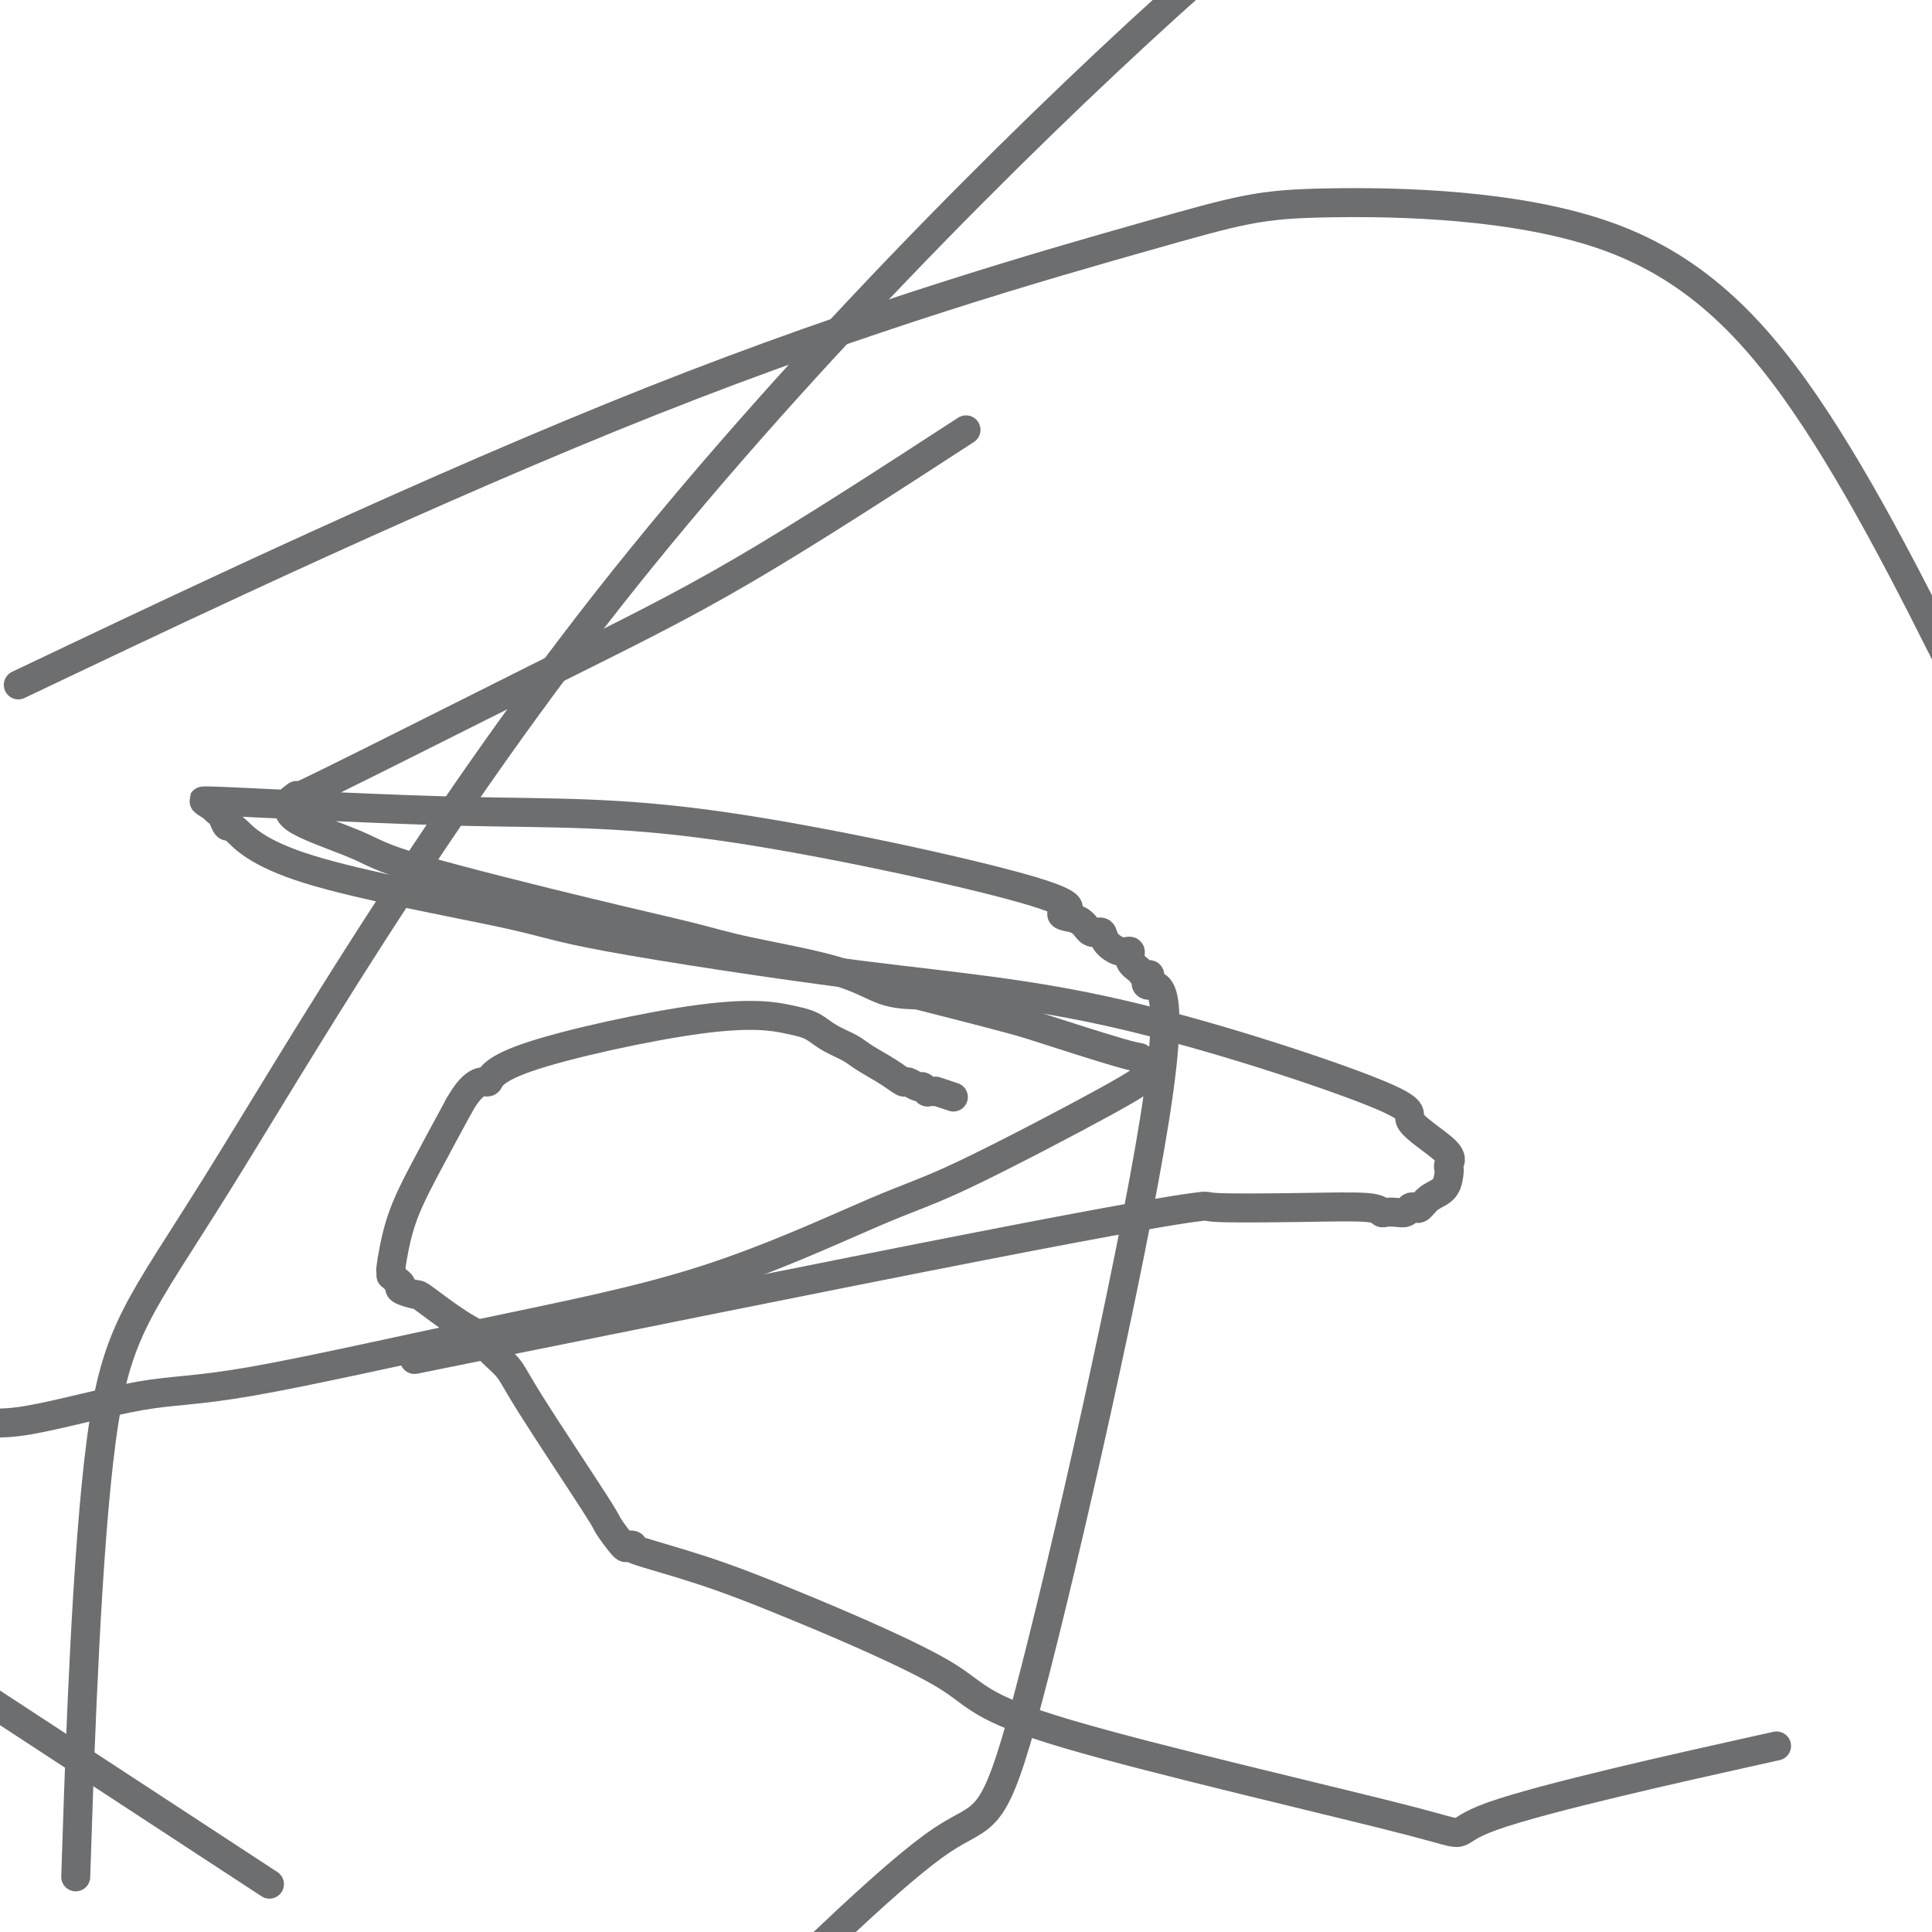 <svg viewBox='0 0 400 400' version='1.1' xmlns='http://www.w3.org/2000/svg' xmlns:xlink='http://www.w3.org/1999/xlink'><g fill='none' stroke='#6D6E70' stroke-width='6' stroke-linecap='round' stroke-linejoin='round'><path d='M200,89c-16.250,10.552 -32.501,21.103 -46,29c-13.499,7.897 -24.248,13.139 -40,21c-15.752,7.861 -36.508,18.340 -46,23c-9.492,4.660 -7.720,3.501 -7,3c0.720,-0.501 0.389,-0.345 0,0c-0.389,0.345 -0.836,0.877 -1,1c-0.164,0.123 -0.044,-0.163 0,0c0.044,0.163 0.012,0.776 0,1c-0.012,0.224 -0.002,0.058 0,0c0.002,-0.058 -0.003,-0.009 0,0c0.003,0.009 0.013,-0.024 0,0c-0.013,0.024 -0.049,0.105 0,0c0.049,-0.105 0.181,-0.395 0,0c-0.181,0.395 -0.677,1.474 2,3c2.677,1.526 8.525,3.499 12,5c3.475,1.501 4.576,2.529 13,5c8.424,2.471 24.169,6.385 35,9c10.831,2.615 16.748,3.930 21,5c4.252,1.070 6.841,1.895 12,3c5.159,1.105 12.889,2.490 18,4c5.111,1.510 7.603,3.146 10,4c2.397,0.854 4.698,0.927 7,1'/><path d='M190,206c20.914,5.316 21.699,5.607 26,7c4.301,1.393 12.119,3.889 16,5c3.881,1.111 3.824,0.837 4,1c0.176,0.163 0.583,0.761 1,1c0.417,0.239 0.844,0.117 1,0c0.156,-0.117 0.042,-0.228 0,0c-0.042,0.228 -0.011,0.797 0,1c0.011,0.203 0.003,0.040 0,0c-0.003,-0.040 -0.000,0.041 0,0c0.000,-0.041 -0.003,-0.205 0,0c0.003,0.205 0.011,0.778 0,1c-0.011,0.222 -0.040,0.093 0,0c0.040,-0.093 0.149,-0.151 0,0c-0.149,0.151 -0.557,0.512 -1,1c-0.443,0.488 -0.922,1.104 -8,5c-7.078,3.896 -20.754,11.072 -29,15c-8.246,3.928 -11.061,4.606 -19,8c-7.939,3.394 -21.001,9.502 -35,14c-13.999,4.498 -28.933,7.385 -46,11c-17.067,3.615 -36.265,7.959 -48,10c-11.735,2.041 -16.005,1.780 -23,3c-6.995,1.220 -16.713,3.920 -23,5c-6.287,1.080 -9.144,0.540 -12,0'/><path d='M98,279c-10.567,2.136 -21.135,4.271 0,0c21.135,-4.271 73.971,-14.949 105,-21c31.029,-6.051 40.251,-7.474 44,-8c3.749,-0.526 2.026,-0.155 5,0c2.974,0.155 10.645,0.094 17,0c6.355,-0.094 11.394,-0.220 14,0c2.606,0.220 2.778,0.787 3,1c0.222,0.213 0.493,0.071 1,0c0.507,-0.071 1.249,-0.070 2,0c0.751,0.070 1.513,0.209 2,0c0.487,-0.209 0.701,-0.765 1,-1c0.299,-0.235 0.683,-0.151 1,0c0.317,0.151 0.569,0.367 1,0c0.431,-0.367 1.043,-1.316 2,-2c0.957,-0.684 2.261,-1.103 3,-2c0.739,-0.897 0.915,-2.271 1,-3c0.085,-0.729 0.081,-0.813 0,-1c-0.081,-0.187 -0.237,-0.479 0,-1c0.237,-0.521 0.867,-1.272 -1,-3c-1.867,-1.728 -6.229,-4.434 -7,-6c-0.771,-1.566 2.051,-1.993 -8,-6c-10.051,-4.007 -32.976,-11.593 -52,-16c-19.024,-4.407 -34.148,-5.634 -53,-8c-18.852,-2.366 -41.433,-5.872 -53,-8c-11.567,-2.128 -12.122,-2.878 -22,-5c-9.878,-2.122 -29.080,-5.615 -40,-9c-10.920,-3.385 -13.557,-6.662 -15,-8c-1.443,-1.338 -1.693,-0.737 -2,-1c-0.307,-0.263 -0.670,-1.390 -1,-2c-0.330,-0.610 -0.627,-0.703 -1,-1c-0.373,-0.297 -0.821,-0.799 -1,-1c-0.179,-0.201 -0.090,-0.100 0,0'/><path d='M44,167c-3.065,-1.948 -0.729,-0.318 0,0c0.729,0.318 -0.150,-0.676 0,-1c0.150,-0.324 1.329,0.020 0,0c-1.329,-0.020 -5.165,-0.405 4,0c9.165,0.405 31.333,1.601 49,2c17.667,0.399 30.834,0.001 52,3c21.166,2.999 50.333,9.394 63,13c12.667,3.606 8.836,4.424 8,5c-0.836,0.576 1.324,0.909 2,1c0.676,0.091 -0.133,-0.061 0,0c0.133,0.061 1.208,0.336 2,1c0.792,0.664 1.302,1.717 2,2c0.698,0.283 1.583,-0.206 2,0c0.417,0.206 0.368,1.105 1,2c0.632,0.895 1.947,1.785 3,2c1.053,0.215 1.843,-0.246 2,0c0.157,0.246 -0.319,1.200 0,2c0.319,0.800 1.434,1.445 2,2c0.566,0.555 0.585,1.018 1,1c0.415,-0.018 1.227,-0.518 1,0c-0.227,0.518 -1.495,2.053 0,2c1.495,-0.053 5.751,-1.695 1,28c-4.751,29.695 -18.510,90.725 -26,119c-7.490,28.275 -8.711,23.793 -18,30c-9.289,6.207 -26.644,23.104 -44,40'/><path d='M16,379c-0.276,8.306 -0.552,16.613 0,0c0.552,-16.613 1.932,-58.145 5,-81c3.068,-22.855 7.822,-27.033 24,-53c16.178,-25.967 43.779,-73.722 81,-121c37.221,-47.278 84.063,-94.079 116,-123c31.937,-28.921 48.968,-39.960 66,-51'/><path d='M48,385c6.750,4.417 13.500,8.833 0,0c-13.500,-8.833 -47.250,-30.917 -81,-53'/><path d='M16,136c-10.585,5.028 -21.170,10.057 0,0c21.170,-10.057 74.094,-35.198 119,-53c44.906,-17.802 81.795,-28.265 102,-34c20.205,-5.735 23.725,-6.744 38,-7c14.275,-0.256 39.305,0.239 58,7c18.695,6.761 31.056,19.789 43,38c11.944,18.211 23.472,41.606 35,65'/><path d='M361,363c5.911,-1.315 11.821,-2.629 0,0c-11.821,2.629 -41.375,9.202 -52,13c-10.625,3.798 -2.323,4.820 -17,1c-14.677,-3.820 -52.334,-12.484 -71,-18c-18.666,-5.516 -18.342,-7.884 -25,-12c-6.658,-4.116 -20.299,-9.980 -30,-14c-9.701,-4.020 -15.462,-6.198 -21,-8c-5.538,-1.802 -10.855,-3.230 -13,-4c-2.145,-0.770 -1.120,-0.883 -1,-1c0.120,-0.117 -0.664,-0.240 -1,0c-0.336,0.240 -0.223,0.841 -1,0c-0.777,-0.841 -2.444,-3.125 -3,-4c-0.556,-0.875 -0.002,-0.342 -3,-5c-2.998,-4.658 -9.547,-14.509 -13,-20c-3.453,-5.491 -3.808,-6.624 -5,-8c-1.192,-1.376 -3.220,-2.995 -4,-4c-0.780,-1.005 -0.312,-1.397 -1,-2c-0.688,-0.603 -2.534,-1.419 -5,-3c-2.466,-1.581 -5.553,-3.929 -7,-5c-1.447,-1.071 -1.253,-0.865 -2,-1c-0.747,-0.135 -2.435,-0.609 -3,-1c-0.565,-0.391 -0.008,-0.698 0,-1c0.008,-0.302 -0.535,-0.600 -1,-1c-0.465,-0.400 -0.853,-0.903 -1,-1c-0.147,-0.097 -0.054,0.213 0,0c0.054,-0.213 0.070,-0.949 0,-1c-0.070,-0.051 -0.225,0.584 0,-1c0.225,-1.584 0.830,-5.388 2,-9c1.170,-3.612 2.906,-7.032 5,-11c2.094,-3.968 4.547,-8.484 7,-13'/><path d='M95,229c3.550,-6.373 5.427,-4.804 6,-5c0.573,-0.196 -0.156,-2.155 8,-5c8.156,-2.845 25.198,-6.574 36,-8c10.802,-1.426 15.363,-0.548 18,0c2.637,0.548 3.351,0.765 4,1c0.649,0.235 1.234,0.489 2,1c0.766,0.511 1.715,1.279 3,2c1.285,0.721 2.907,1.393 4,2c1.093,0.607 1.659,1.147 3,2c1.341,0.853 3.458,2.017 5,3c1.542,0.983 2.508,1.784 3,2c0.492,0.216 0.509,-0.152 1,0c0.491,0.152 1.456,0.825 2,1c0.544,0.175 0.668,-0.149 1,0c0.332,0.149 0.873,0.772 1,1c0.127,0.228 -0.158,0.061 0,0c0.158,-0.061 0.761,-0.016 1,0c0.239,0.016 0.114,0.003 0,0c-0.114,-0.003 -0.215,0.003 0,0c0.215,-0.003 0.748,-0.015 1,0c0.252,0.015 0.222,0.055 0,0c-0.222,-0.055 -0.637,-0.207 0,0c0.637,0.207 2.325,0.773 3,1c0.675,0.227 0.338,0.113 0,0'/></g>
</svg>